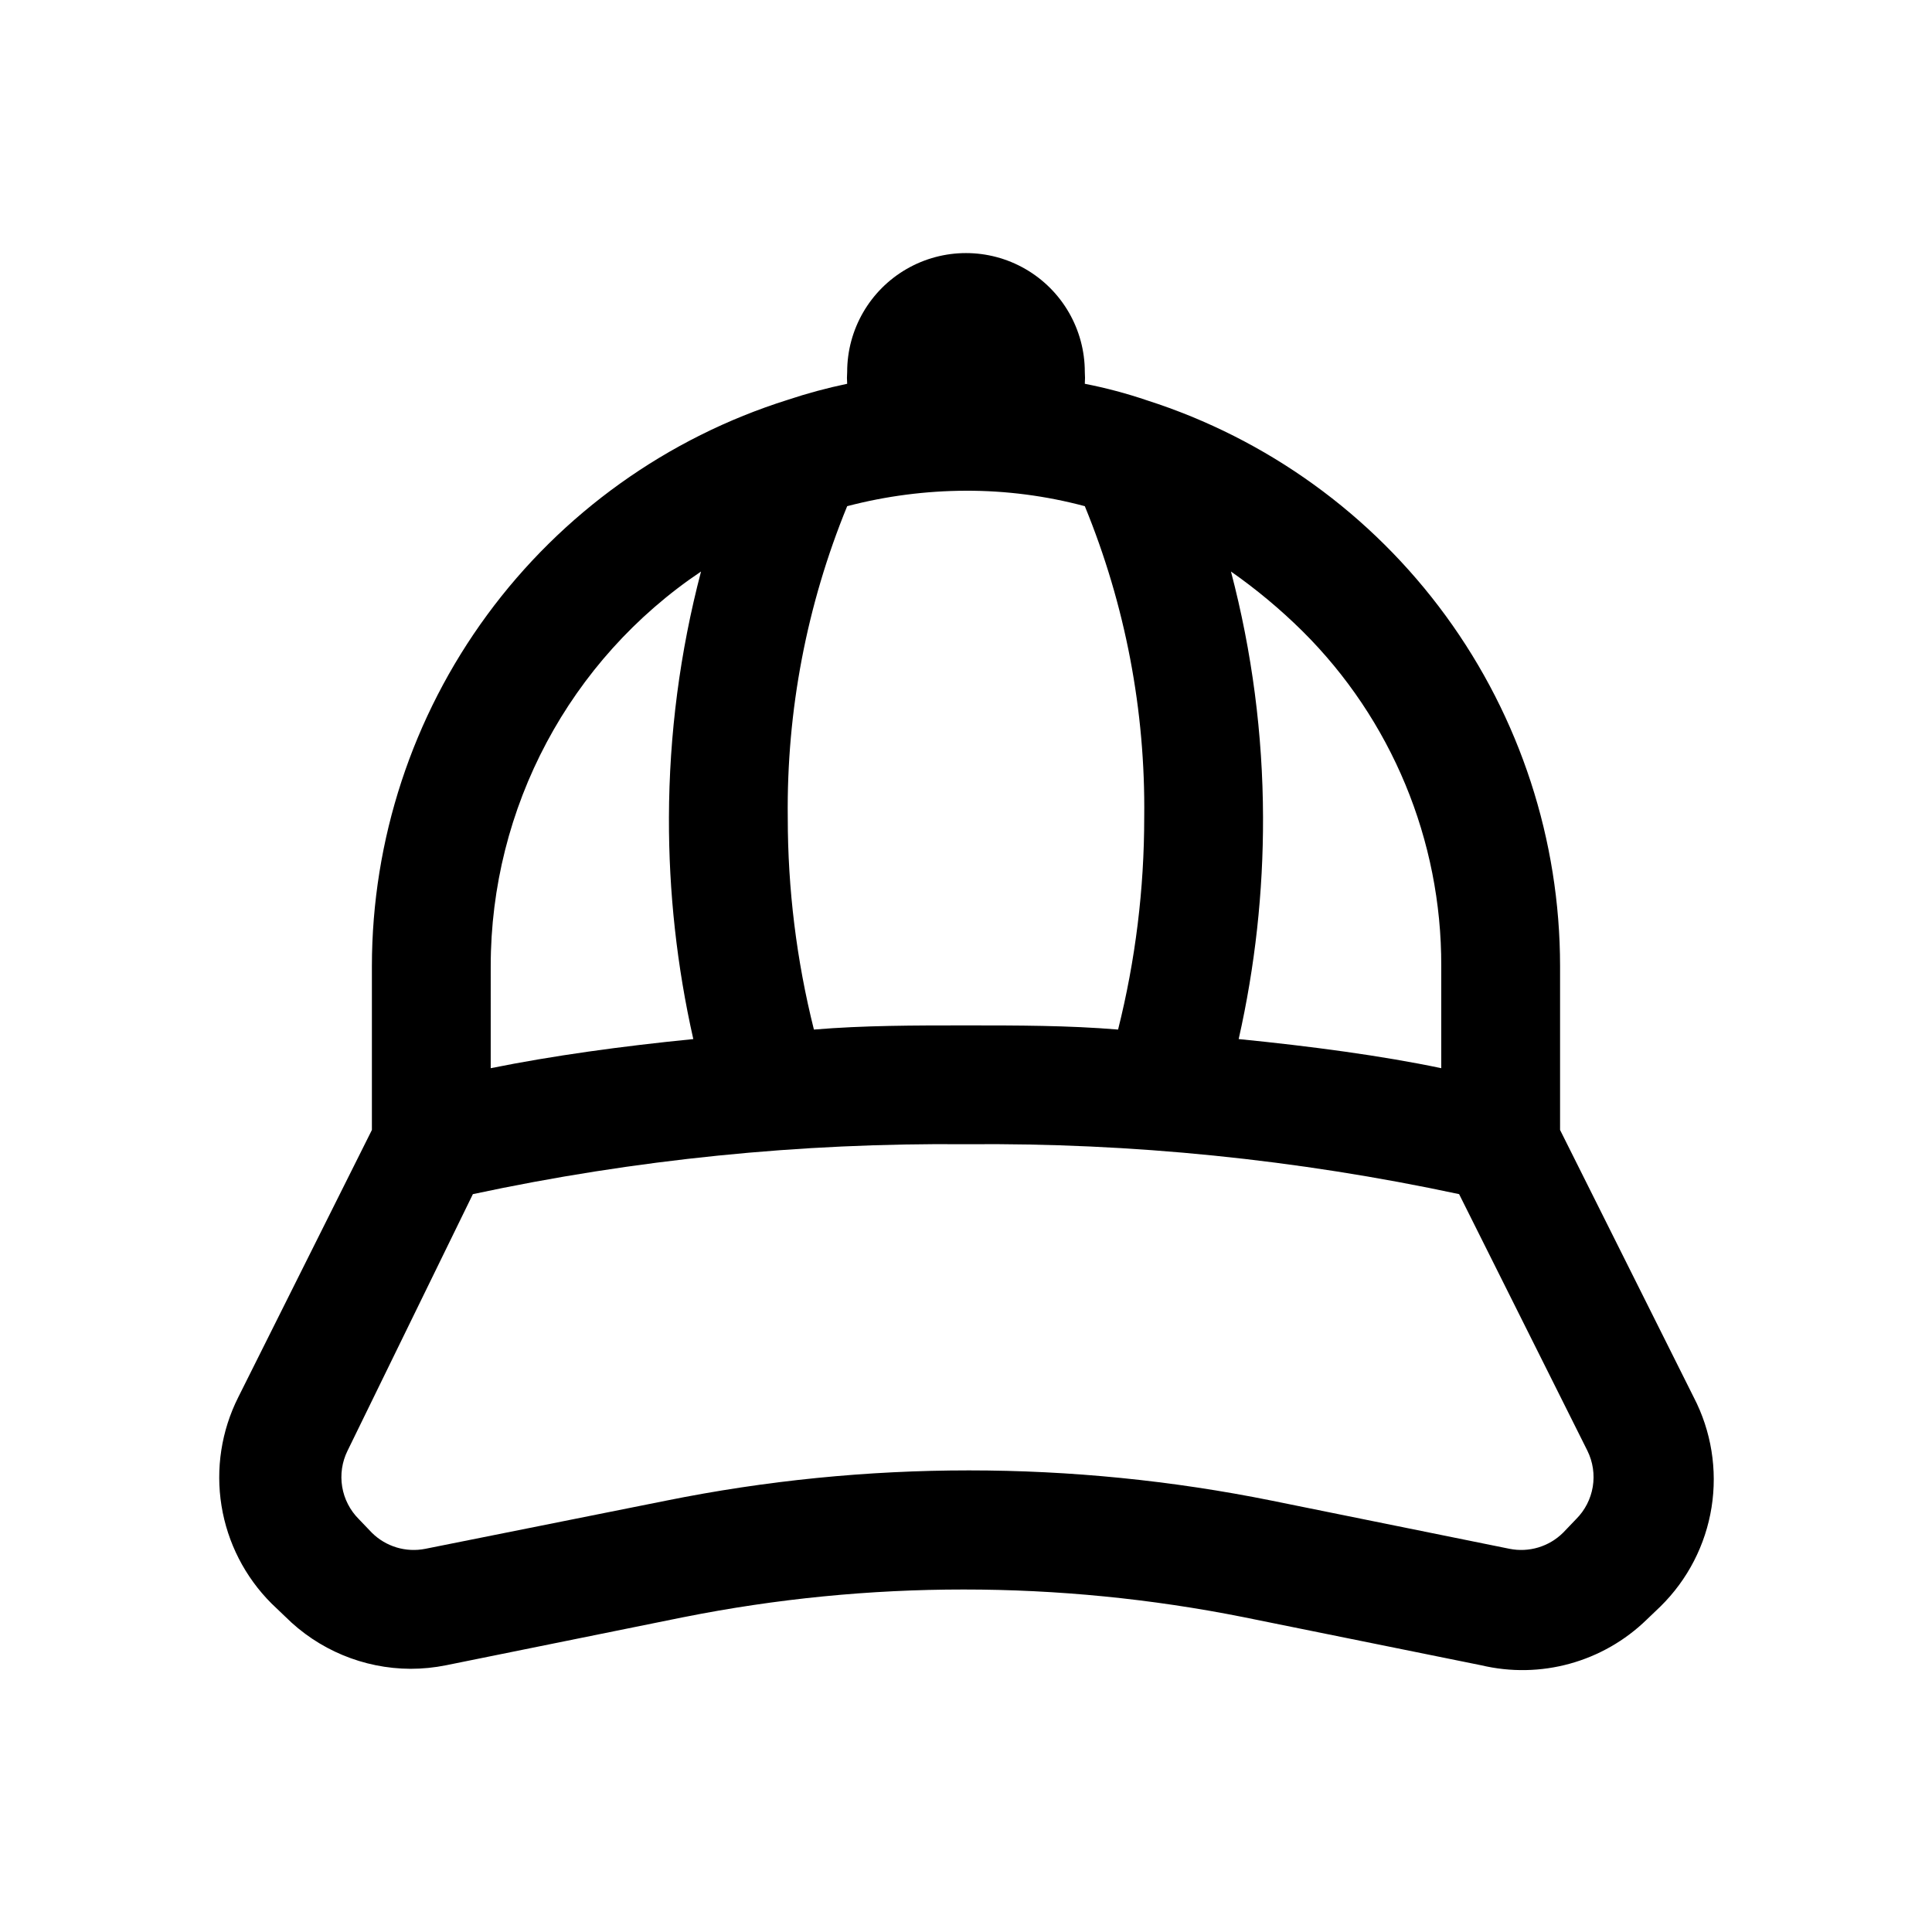 <?xml version="1.0" encoding="UTF-8"?>
<!-- Uploaded to: SVG Repo, www.svgrepo.com, Generator: SVG Repo Mixer Tools -->
<svg fill="#000000" width="800px" height="800px" version="1.1" viewBox="144 144 512 512" xmlns="http://www.w3.org/2000/svg">
 <path d="m592.86 514.3-35.426-70.848v-43.453c-0.012-33.355-10.613-65.84-30.277-92.777-19.668-26.938-47.379-46.934-79.141-57.109-5.406-1.84-10.93-3.312-16.531-4.406 0.074-1.047 0.074-2.102 0-3.148 0-11.25-6.004-21.645-15.746-27.27-9.742-5.625-21.746-5.625-31.488 0-9.742 5.625-15.742 16.02-15.742 27.27-0.078 1.047-0.078 2.102 0 3.148-5.328 1.113-10.582 2.531-15.746 4.25-31.934 10.043-59.836 30.004-79.656 56.988-19.816 26.98-30.52 59.574-30.551 93.055v43.453l-35.426 70.848c-4.461 8.875-6.012 18.934-4.43 28.742 1.582 9.809 6.219 18.867 13.246 25.891l3.621 3.465v-0.004c8.812 8.824 20.754 13.805 33.223 13.855 3.172 0 6.336-0.316 9.445-0.945l62.977-12.754v0.004c48.953-9.762 99.355-9.762 148.31 0l62.977 12.754v-0.004c15.75 3.758 32.328-0.816 43.926-12.121l3.621-3.465c7.203-7.082 11.945-16.285 13.531-26.258 1.586-9.973-0.066-20.195-4.715-29.16zm-66.914-114.3v27.078c-15.742-3.305-34.637-5.824-53.688-7.715h0.004c4.348-19.27 6.512-38.969 6.453-58.727-0.051-22-2.906-43.902-8.5-65.18 6.727 4.707 13.047 9.977 18.891 15.746 23.672 23.473 36.941 55.457 36.84 88.797zm-125.95 15.742c-13.699 0-27.078 0-40.305 1.102h0.004c-4.609-18.379-6.934-37.258-6.93-56.207-0.328-28.273 5.023-56.328 15.746-82.496 10.281-2.688 20.859-4.062 31.488-4.094 10.629-0.027 21.215 1.352 31.488 4.094 10.734 26.16 16.09 54.219 15.742 82.496 0.004 18.949-2.32 37.828-6.926 56.207-13.227-1.102-26.609-1.102-40.305-1.102zm-125.95-15.742c0.008-41.957 20.902-81.152 55.734-104.54-5.586 21.281-8.445 43.184-8.504 65.18-0.059 19.758 2.109 39.457 6.457 58.727-19.051 1.891-37.312 4.41-53.688 7.715zm287.64 146.58-3.465 3.621v-0.004c-3.723 3.688-9.035 5.281-14.172 4.254l-62.977-12.754h0.004c-52.996-10.703-107.6-10.703-160.59 0l-63.762 12.754h-0.004c-5.137 1.027-10.445-0.566-14.168-4.254l-3.465-3.621c-2.328-2.324-3.871-5.324-4.406-8.57s-0.043-6.582 1.414-9.535l33.223-68.012c42.941-9.191 86.762-13.629 130.68-13.227 43.91-0.402 87.734 4.035 130.68 13.227l34.008 68.016-0.004-0.004c1.457 2.953 1.953 6.289 1.418 9.535-0.539 3.246-2.078 6.246-4.406 8.57z"/>
</svg>